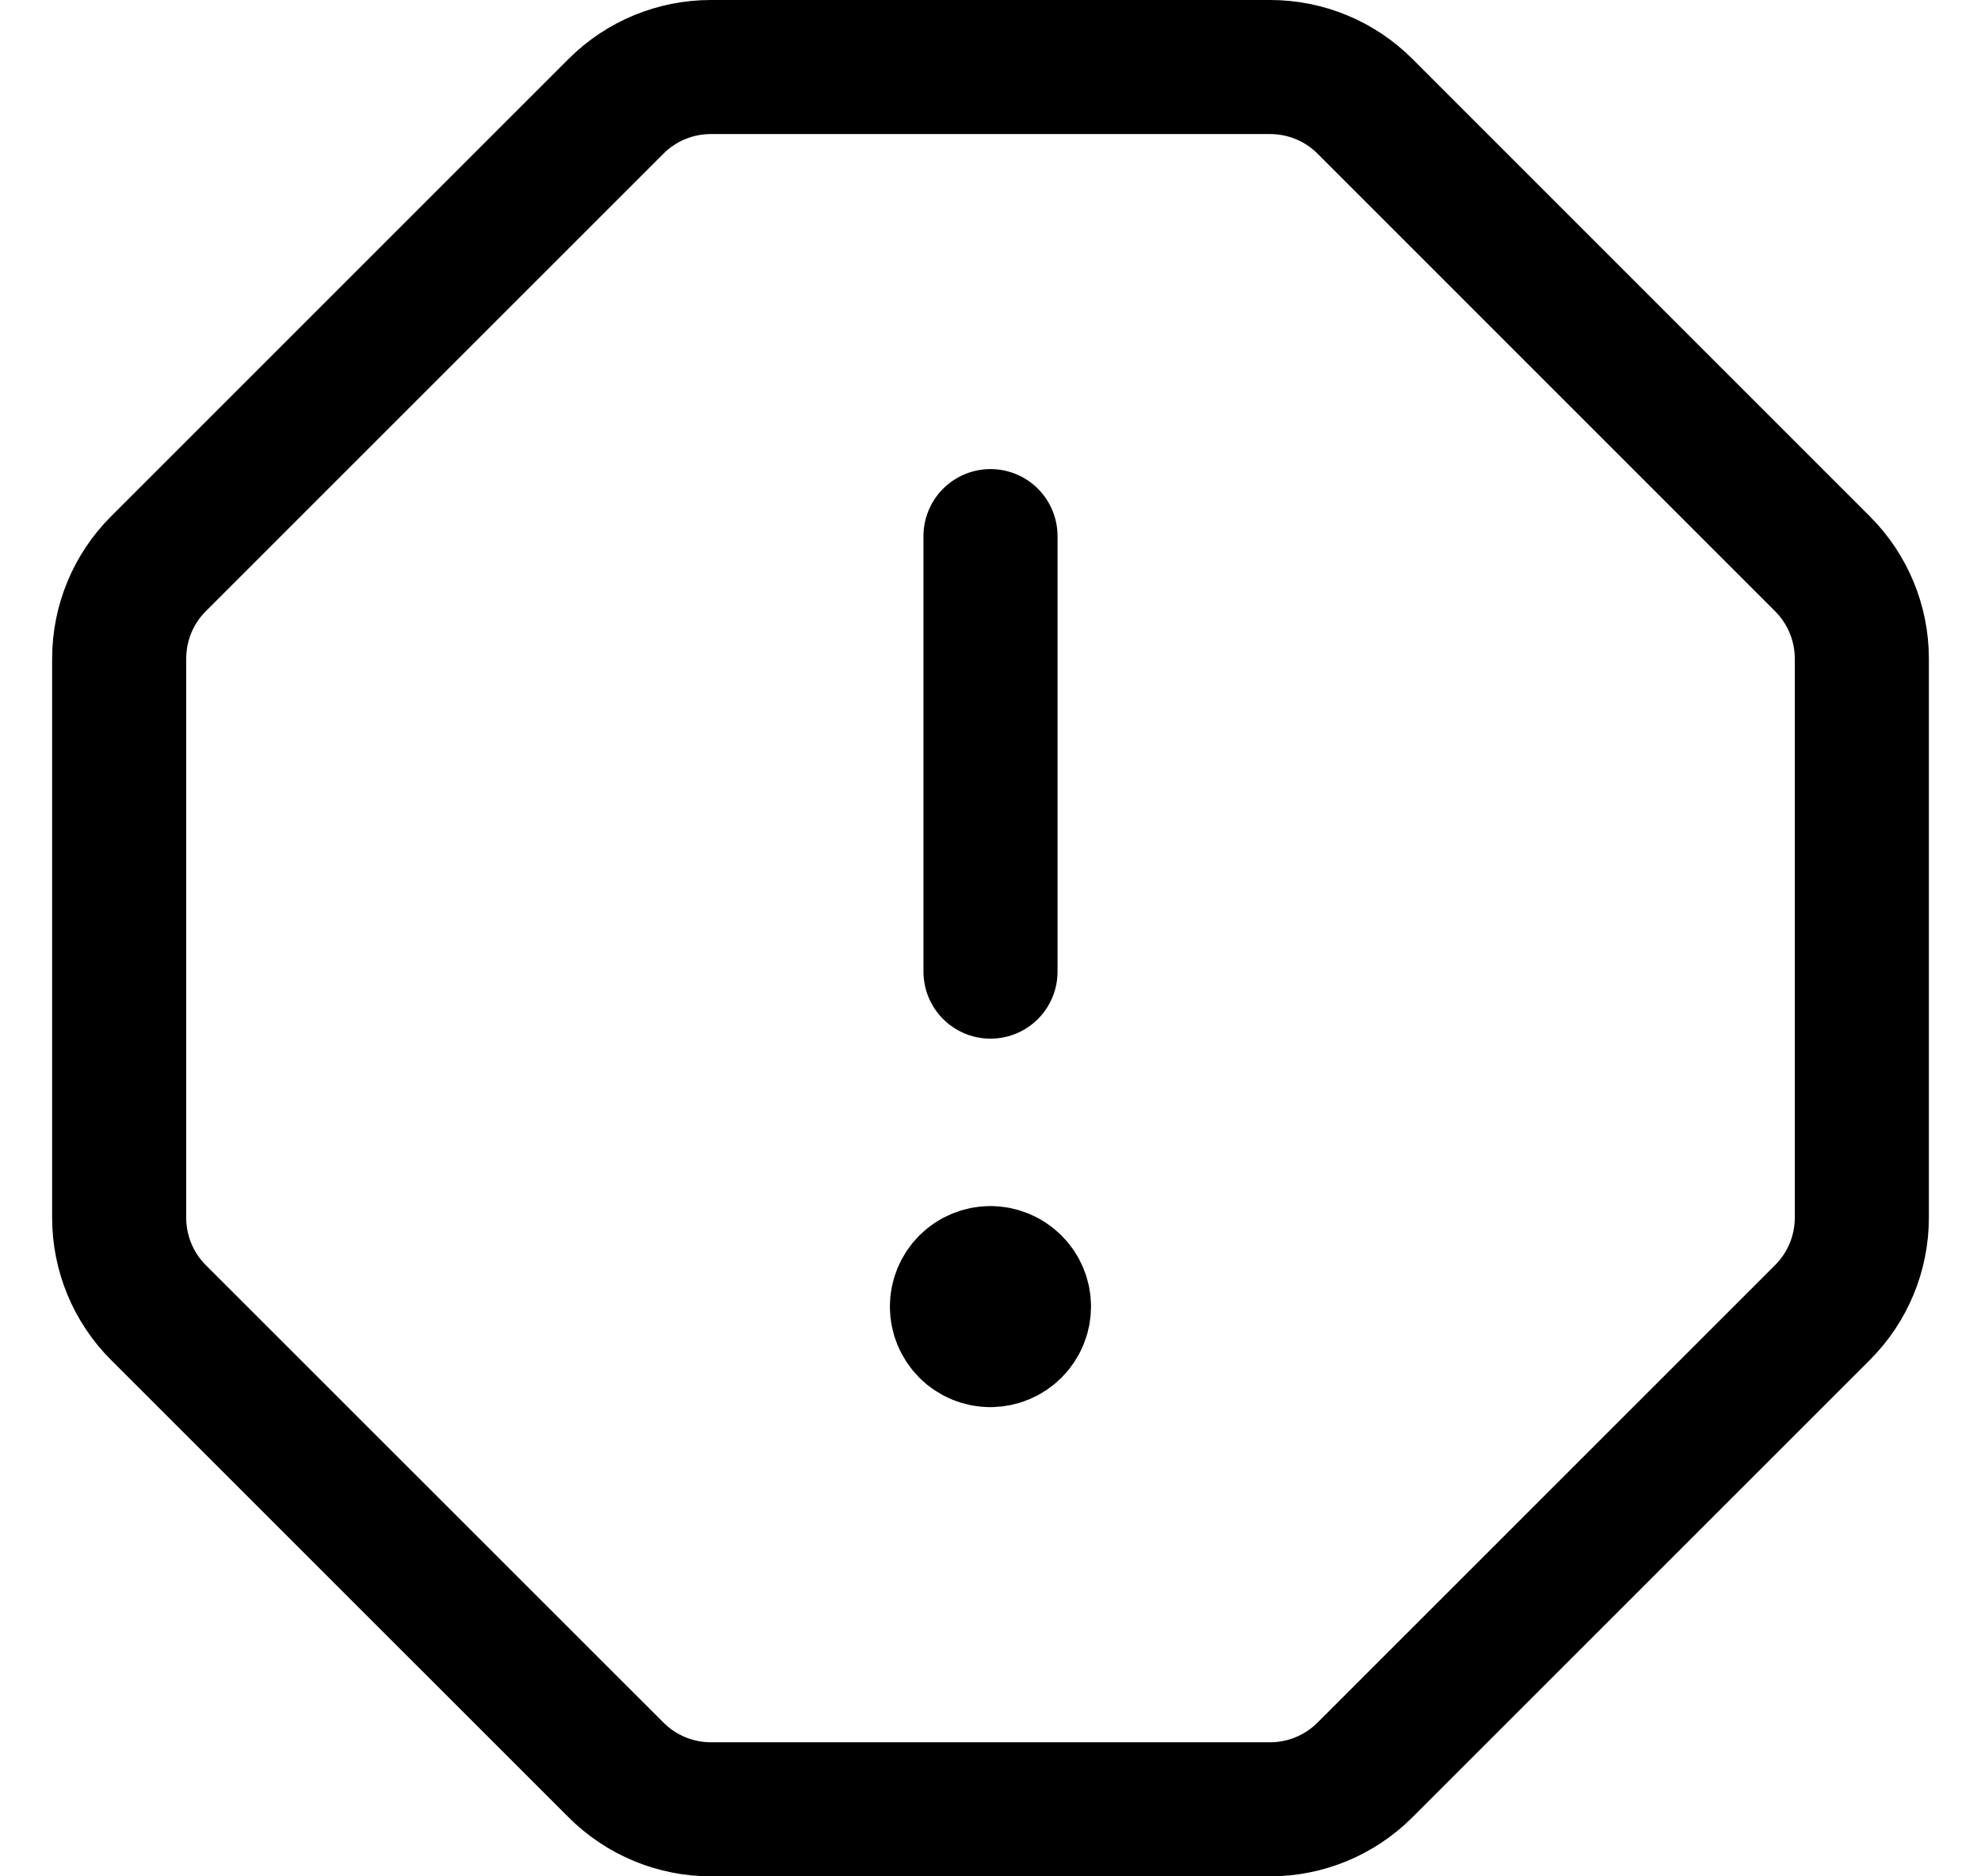 <svg width="19" height="18" viewBox="0 0 19 18" fill="none" xmlns="http://www.w3.org/2000/svg">
<g clip-path="url(#clip0_12_233407)">
<path d="M9.5 5.143V9.321M13.091 16.98C12.85 17.221 12.523 17.357 12.182 17.357H6.818C6.477 17.357 6.15 17.221 5.909 16.98L1.519 12.591C1.278 12.35 1.143 12.023 1.143 11.682V6.318C1.143 5.977 1.278 5.65 1.519 5.409L5.909 1.019C6.15 0.778 6.477 0.643 6.818 0.643H12.182C12.523 0.643 12.85 0.778 13.091 1.019L17.48 5.409C17.721 5.65 17.857 5.977 17.857 6.318V11.682C17.857 12.023 17.721 12.35 17.48 12.591L13.091 16.98Z" stroke="currentColor" stroke-width="1.286" stroke-linecap="round" stroke-linejoin="round"/>
<path d="M9.499 12.856C9.414 12.856 9.332 12.822 9.272 12.762C9.212 12.701 9.178 12.62 9.178 12.534C9.178 12.449 9.212 12.367 9.272 12.307C9.332 12.247 9.414 12.213 9.499 12.213M9.499 12.856C9.584 12.856 9.666 12.822 9.726 12.762C9.787 12.701 9.821 12.62 9.821 12.534C9.821 12.449 9.787 12.367 9.726 12.307C9.666 12.247 9.584 12.213 9.499 12.213" stroke="currentColor" stroke-width="1.286" stroke-linecap="round" stroke-linejoin="round"/>
</g>
<defs>
<clipPath id="clip0_12_233407">
<rect width="18" height="18" fill="white" transform="translate(0.5)"/>
</clipPath>
</defs>
</svg>
